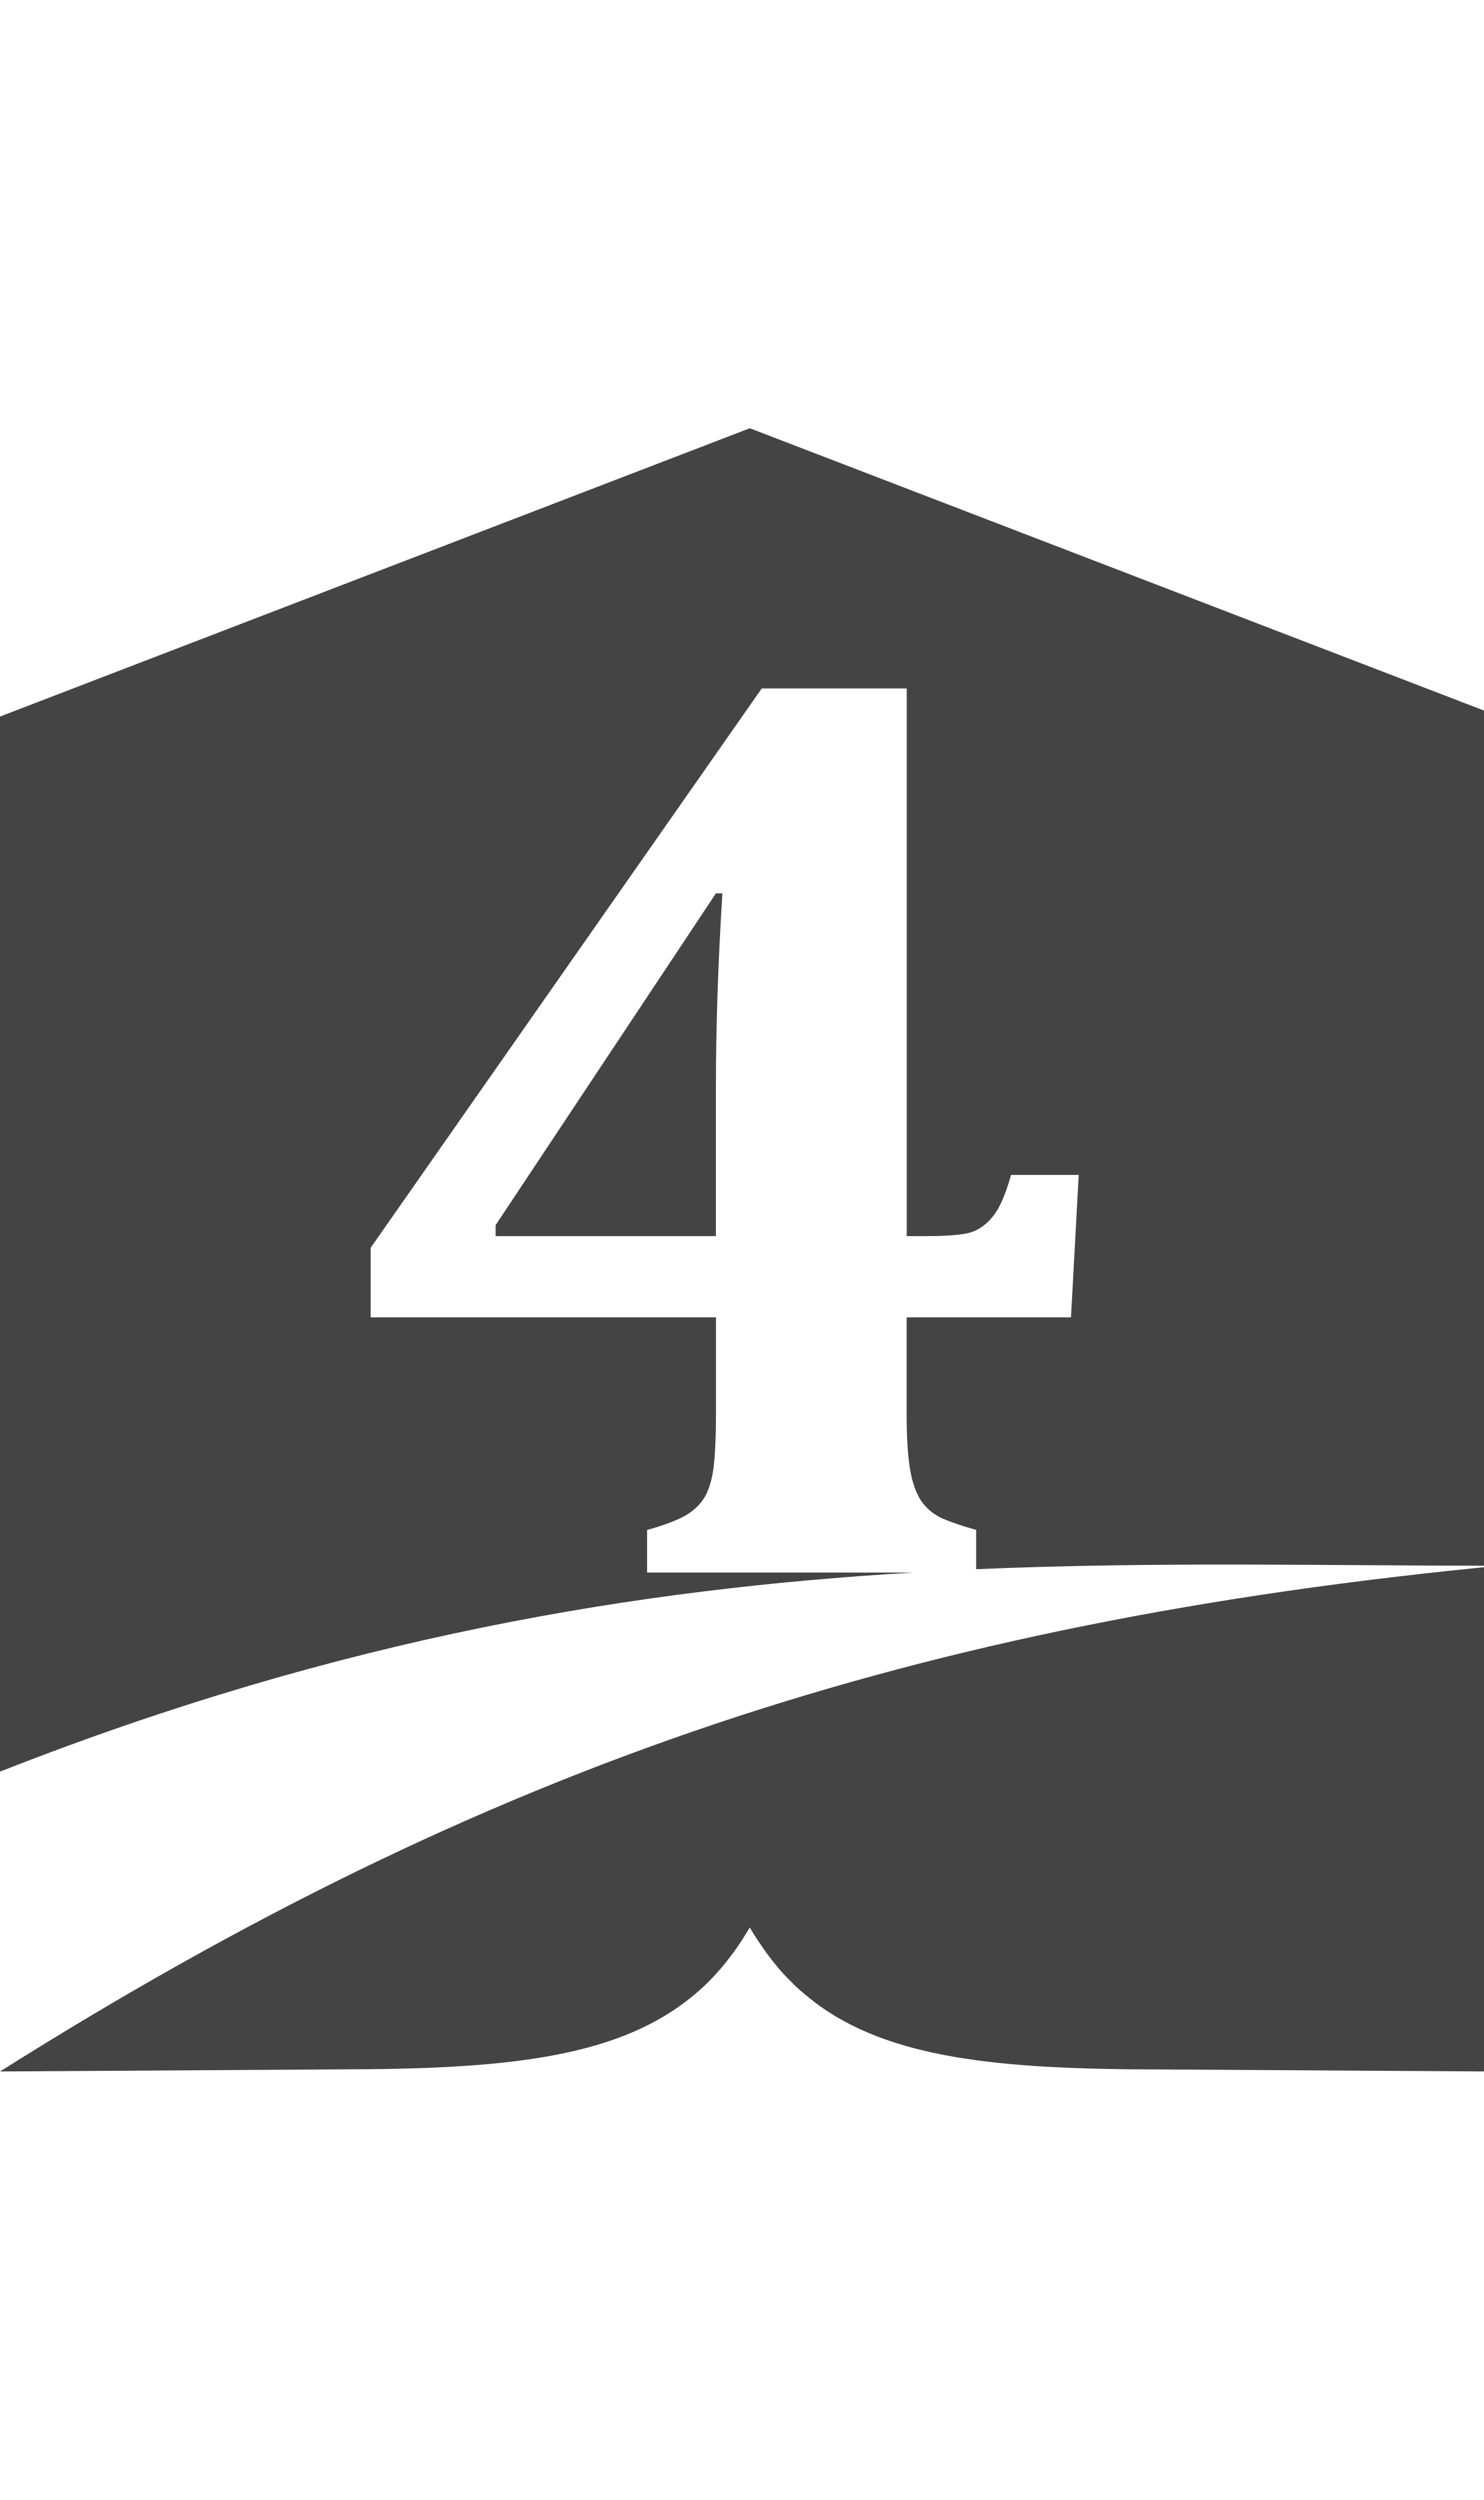 <!-- Generated by IcoMoon.io -->
<svg version="1.1" xmlns="http://www.w3.org/2000/svg" width="19" height="32" viewBox="0 0 19 32">
<title>watermark-herospath-4</title>
<path fill="#444" d="M0 22.678v-13.505l9.6-3.691 9.6 3.691v10.871c-2.192 0-4.393-0.055-6.702 0.044v-0.503c-0.176-0.049-0.322-0.099-0.437-0.148-0.115-0.055-0.206-0.132-0.272-0.231-0.066-0.105-0.113-0.242-0.14-0.412-0.028-0.176-0.041-0.41-0.041-0.701v-1.229h2.104l0.099-1.823h-0.866c-0.071 0.253-0.148 0.429-0.231 0.528-0.077 0.099-0.17 0.168-0.28 0.206-0.11 0.033-0.3 0.049-0.569 0.049h-0.256v-7.011h-1.856l-5.007 7.16v0.891h4.421v1.229c0 0.259-0.008 0.473-0.025 0.643s-0.055 0.311-0.115 0.421c-0.060 0.104-0.151 0.19-0.272 0.256-0.115 0.060-0.272 0.118-0.47 0.173v0.545h3.405c-3.514 0.208-7.298 0.82-11.688 2.548zM19.2 20.044v6.475l-4.342-0.027c-2.072-0.001-3.481-0.138-4.439-0.869-0.070-0.057-0.155-0.123-0.231-0.195-0.063-0.063-0.14-0.137-0.208-0.216-0.057-0.071-0.117-0.142-0.177-0.226-0.068-0.099-0.137-0.194-0.203-0.311-0.057 0.092-0.127 0.208-0.2 0.307-0.052 0.068-0.114 0.154-0.18 0.228-0.067 0.077-0.136 0.149-0.208 0.217-0.074 0.070-0.151 0.134-0.231 0.195-0.958 0.731-2.367 0.868-4.439 0.869l-4.342 0.027c6.245-3.934 11.717-5.754 19.2-6.475zM6.345 15.824v-0.14l2.821-4.248h0.083c-0.055 0.874-0.083 1.708-0.083 2.499v1.889h-2.821z"></path>
</svg>
